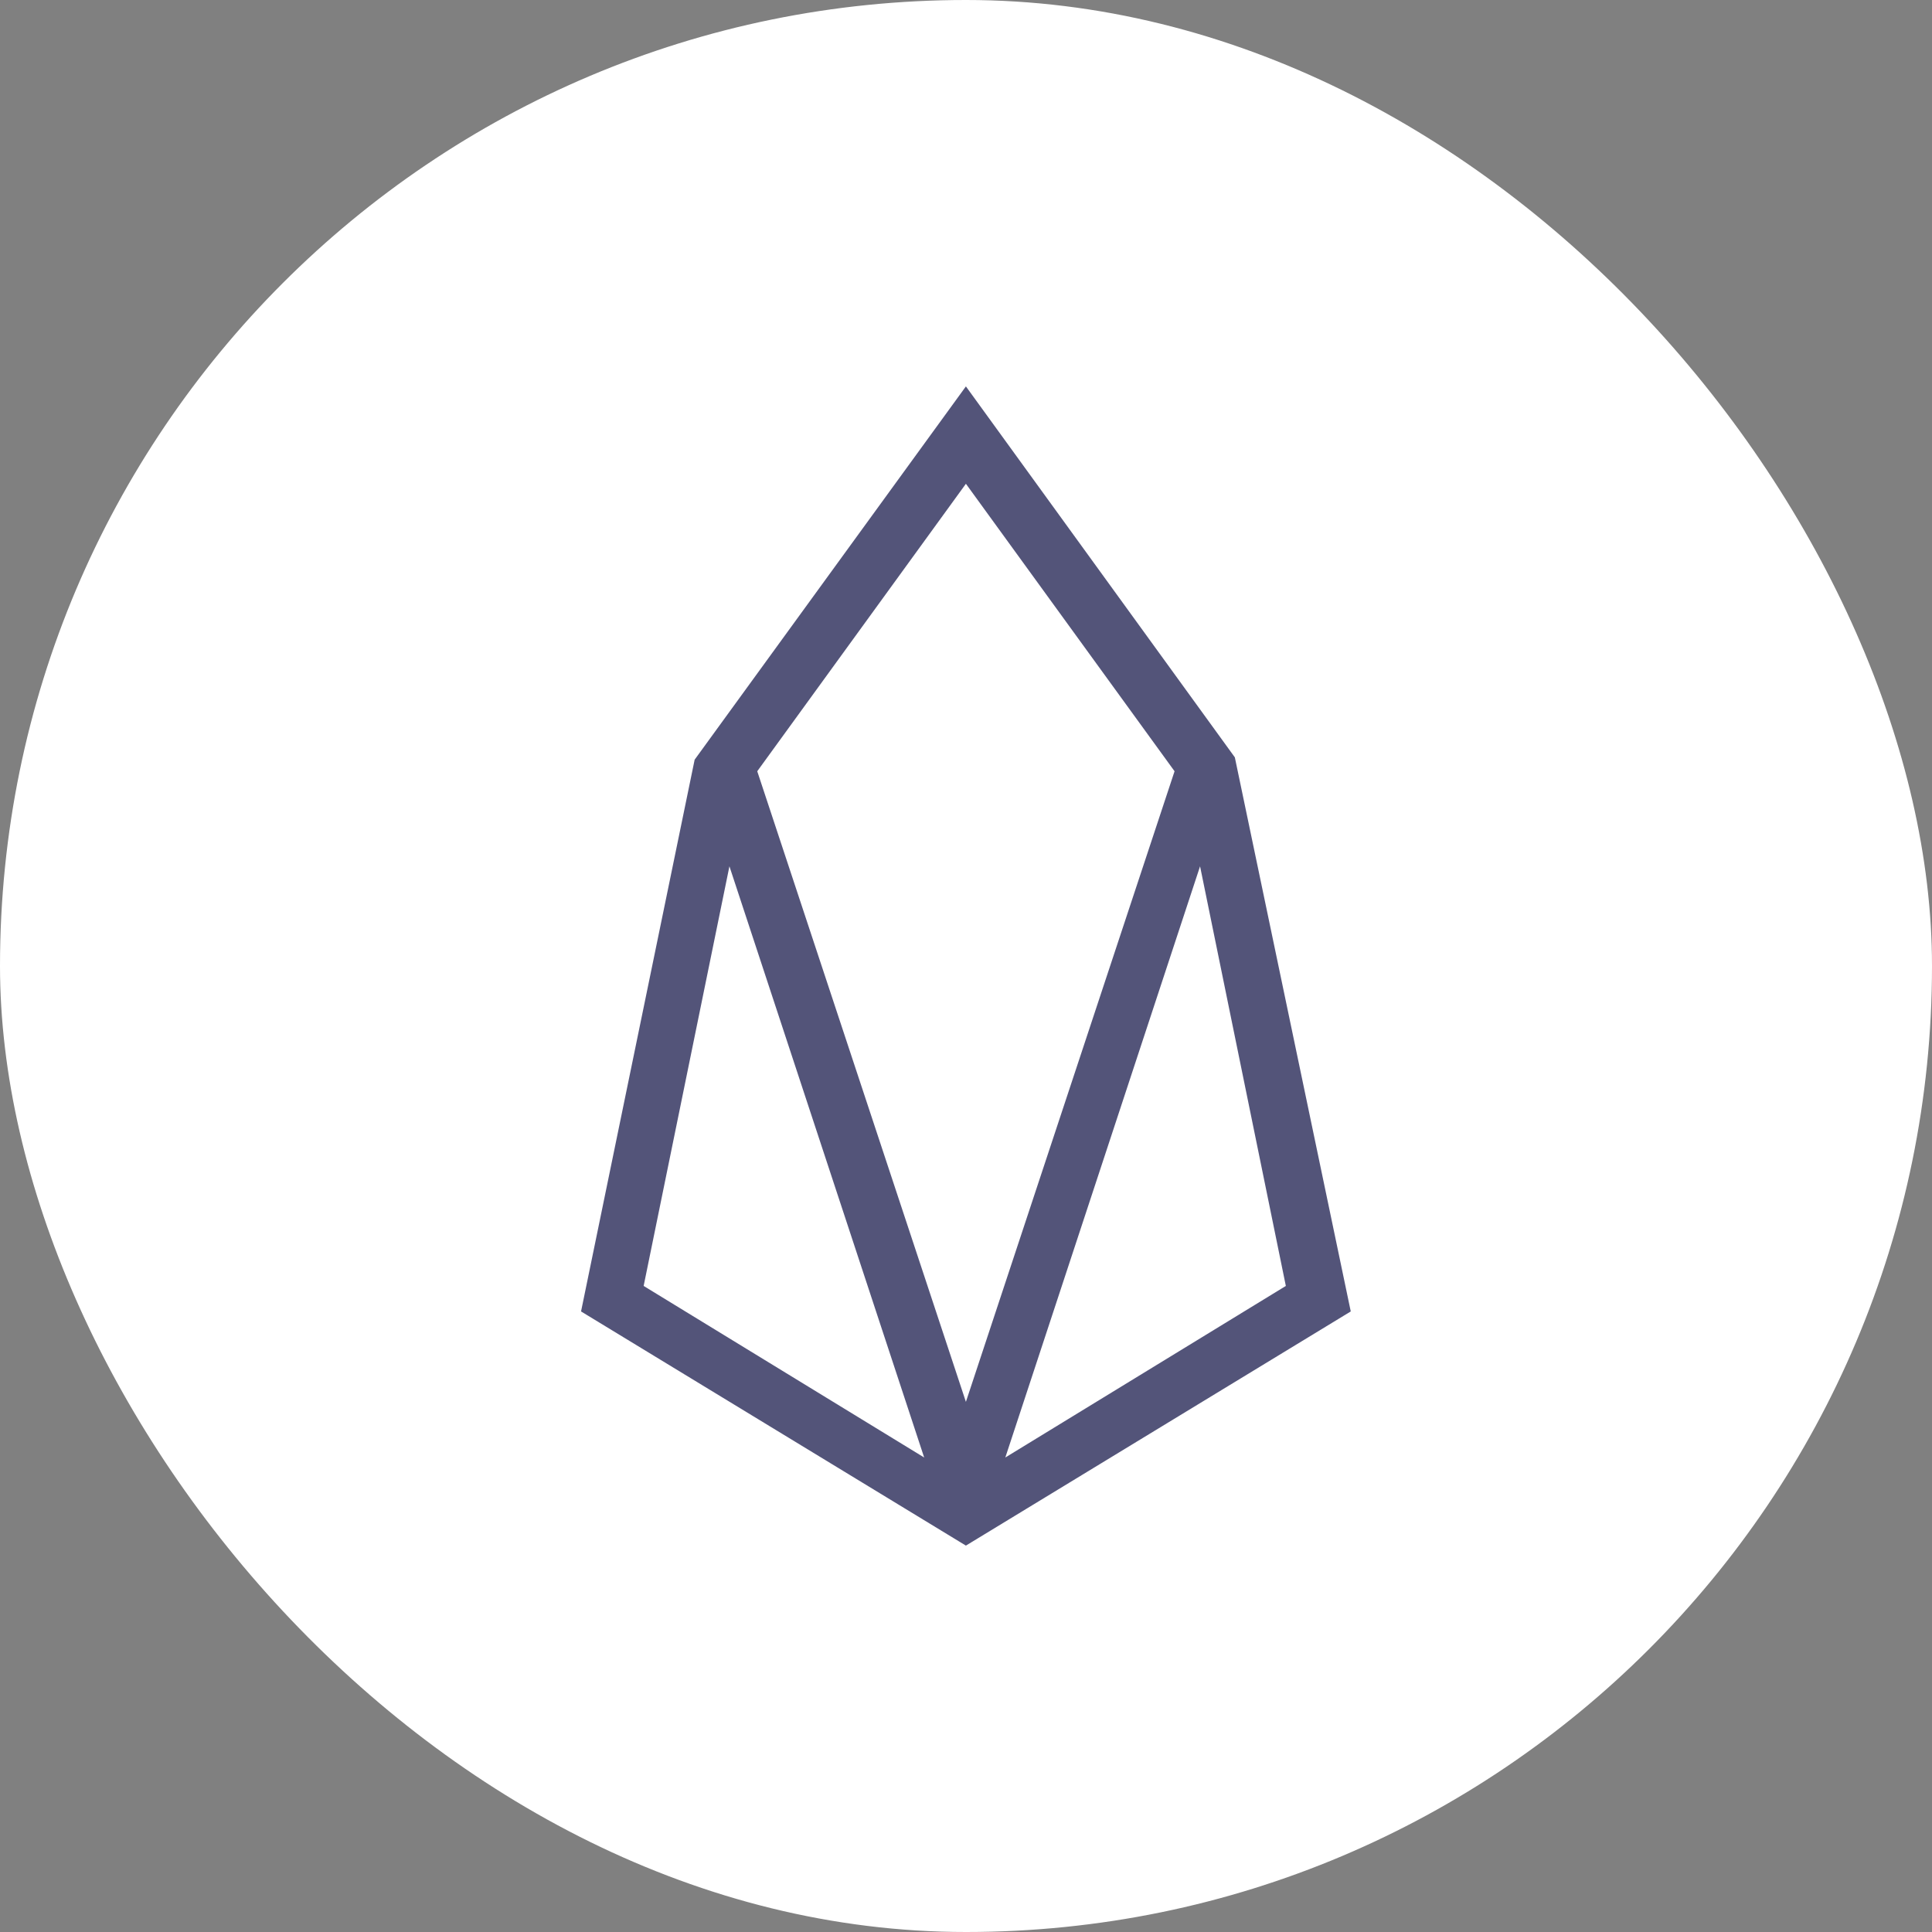 <svg width="40" height="40" viewBox="0 0 40 40" fill="none" xmlns="http://www.w3.org/2000/svg">
<rect x="0" y="0" width="40" height="40" fill="#808080" stroke="none"/>
<rect width="40" height="40" rx="20" fill="white"/>
<g clip-path="url(#clip0_7212_7491)">
<path d="M19.998 8L14.382 15.728L12.03 27.152L19.998 32L27.966 27.152L25.566 15.68L19.998 8ZM13.326 26.624L15.102 17.936L19.134 30.176L13.326 26.624ZM15.678 15.968L19.998 10.016L24.318 15.968L19.998 29.024L15.678 15.968ZM20.814 30.176L24.846 17.936L26.622 26.624L20.814 30.176Z" fill="#535479"/>
</g>
<defs>
<clipPath id="clip0_7212_7491">
<rect width="15.936" height="24" fill="white" transform="translate(12.032 8)"/>
</clipPath>
</defs>
</svg>

